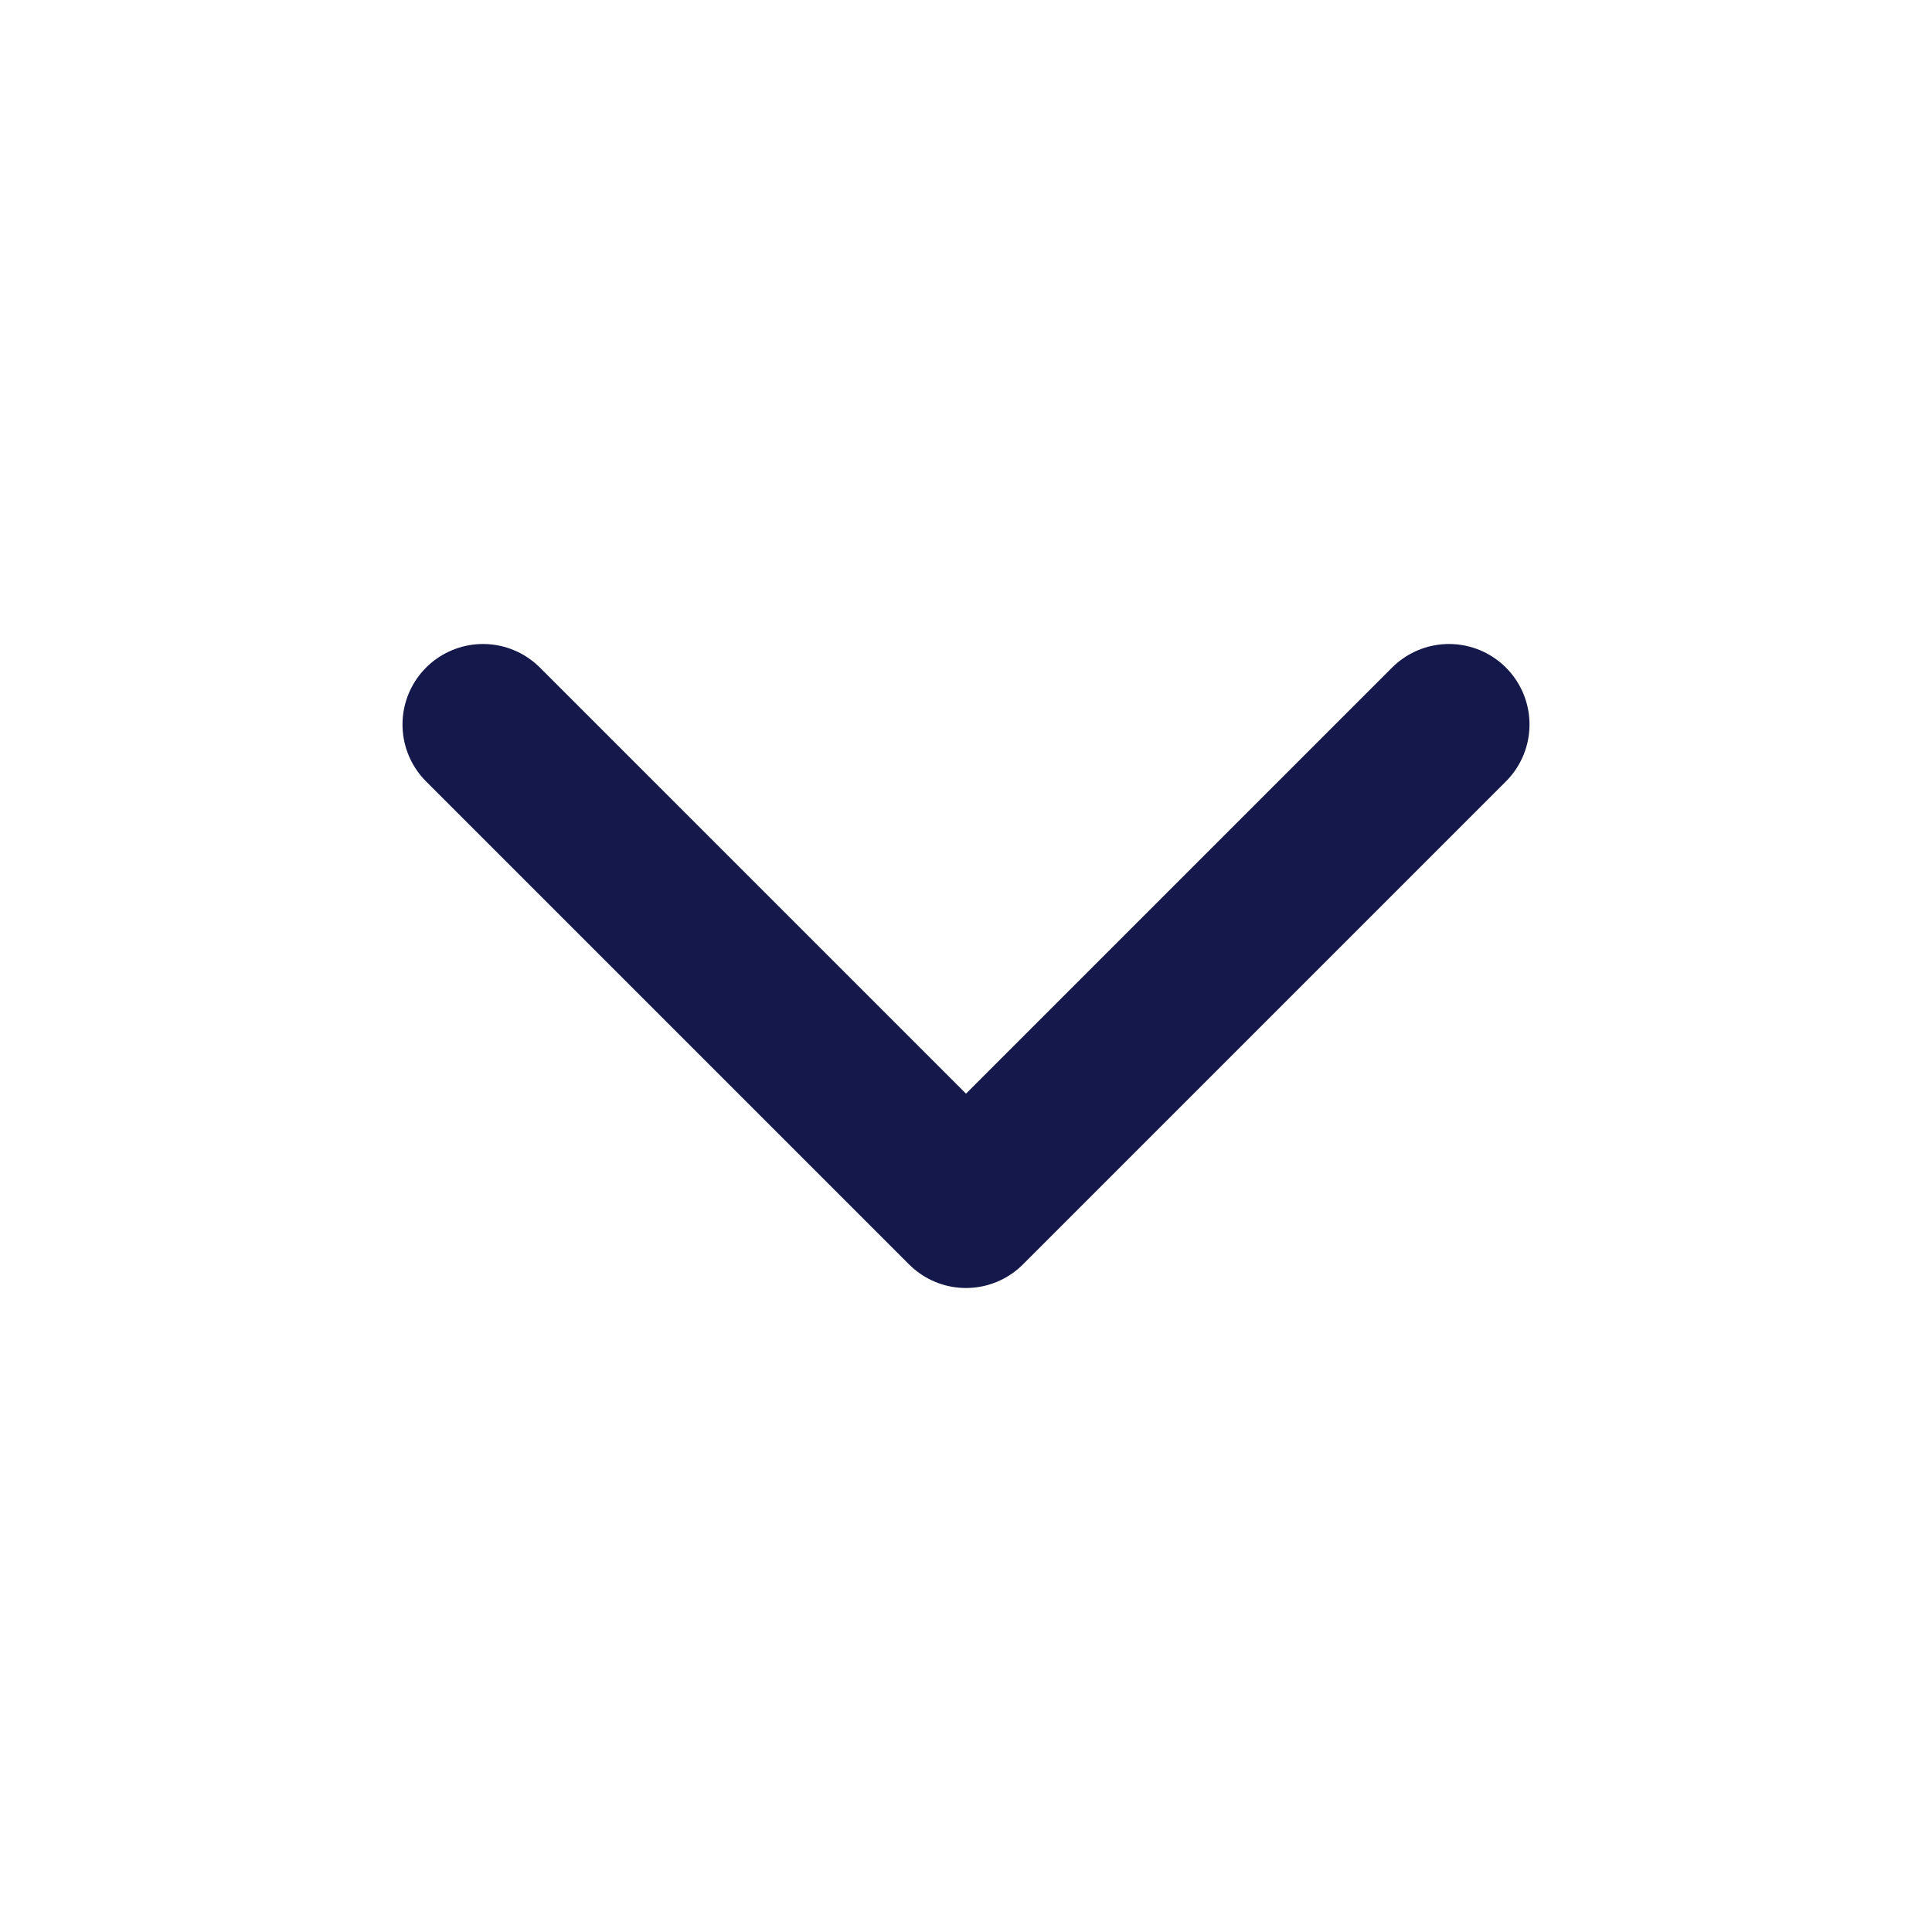 <svg
            xmlns="http://www.w3.org/2000/svg"
            width="24"
            height="24"
            viewBox="0 0 24 24"
            fill="none"
          >
            <path
              d="M6 9L12 15L18 9"
              stroke="#15184A"
              stroke-width="2"
              stroke-linecap="round"
              stroke-linejoin="round"
            />
          </svg>